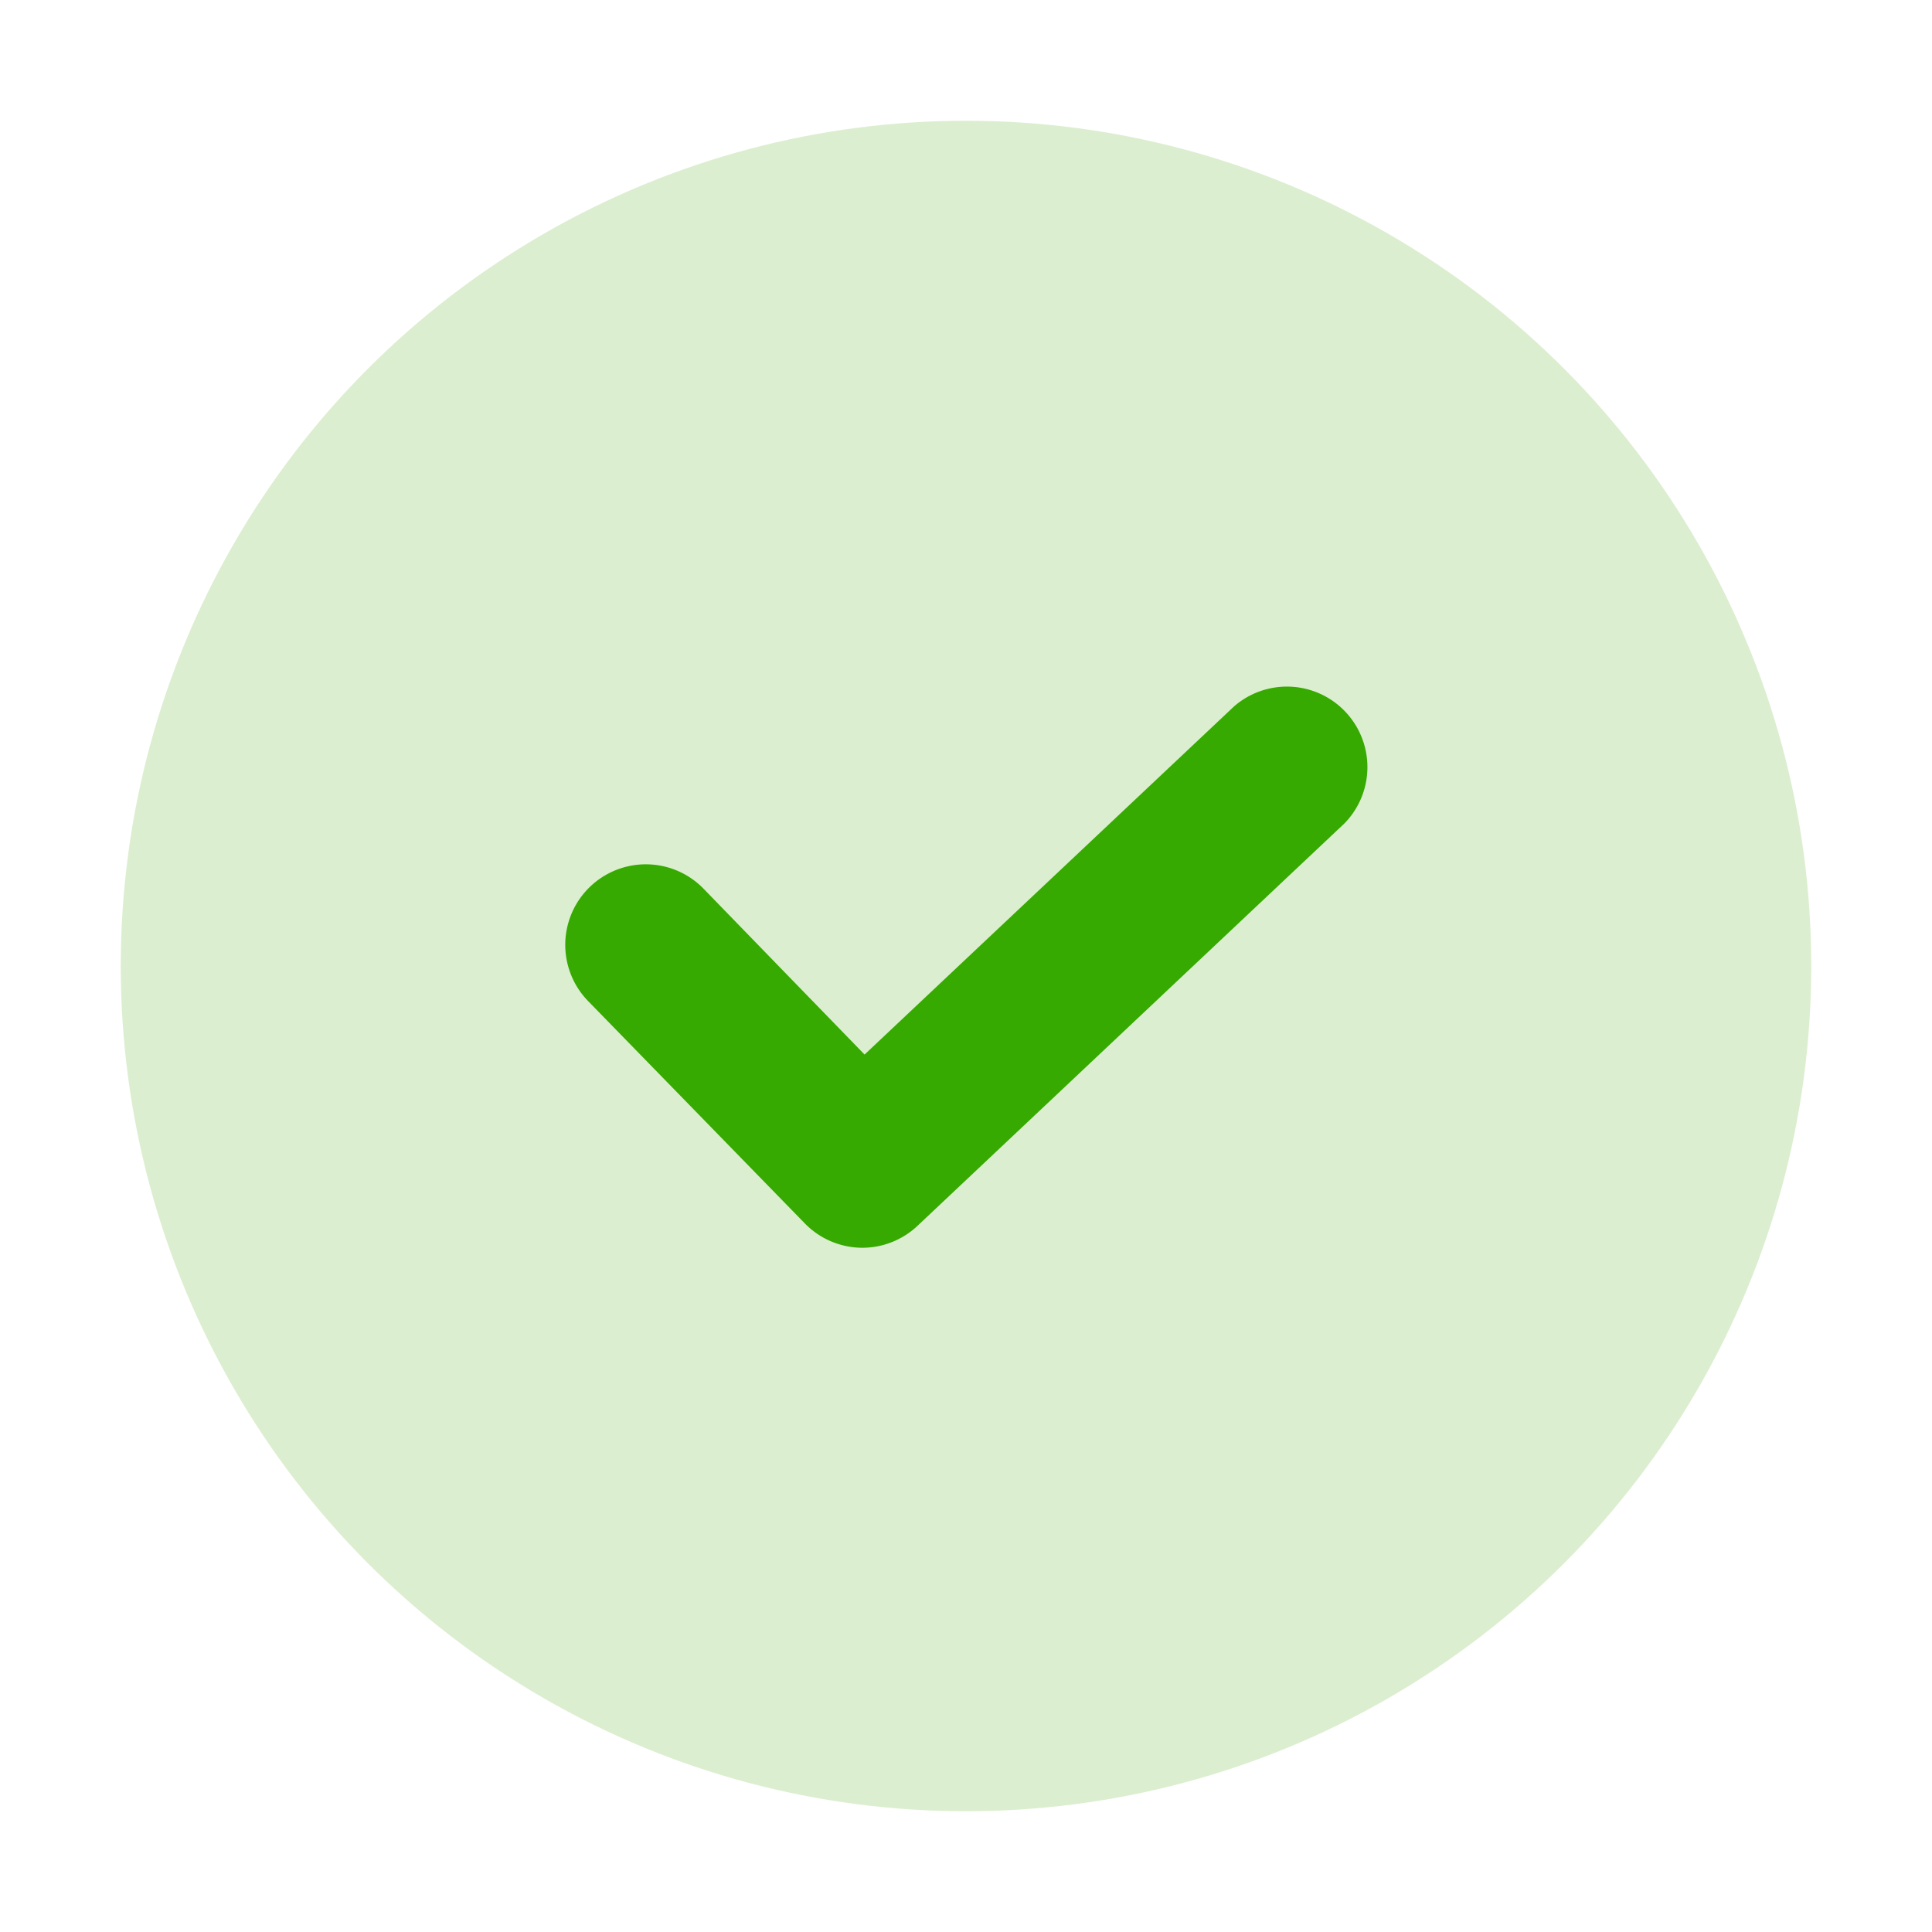<svg width="48px" height="48px" viewBox="0 0 48 48" xmlns="http://www.w3.org/2000/svg"><title>70 Basic icons by Xicons.co</title><circle cx="24" cy="24" r="21" fill="#dceed0"/><path d="M21.39,31A2,2,0,0,1,20,30.4l-5.39-5.53a2,2,0,0,1,2.87-2.79l4,4.12,9.18-8.65a2,2,0,0,1,2.74,2.91l-10.61,10A2,2,0,0,1,21.39,31Z" fill="#36aa00"/></svg>